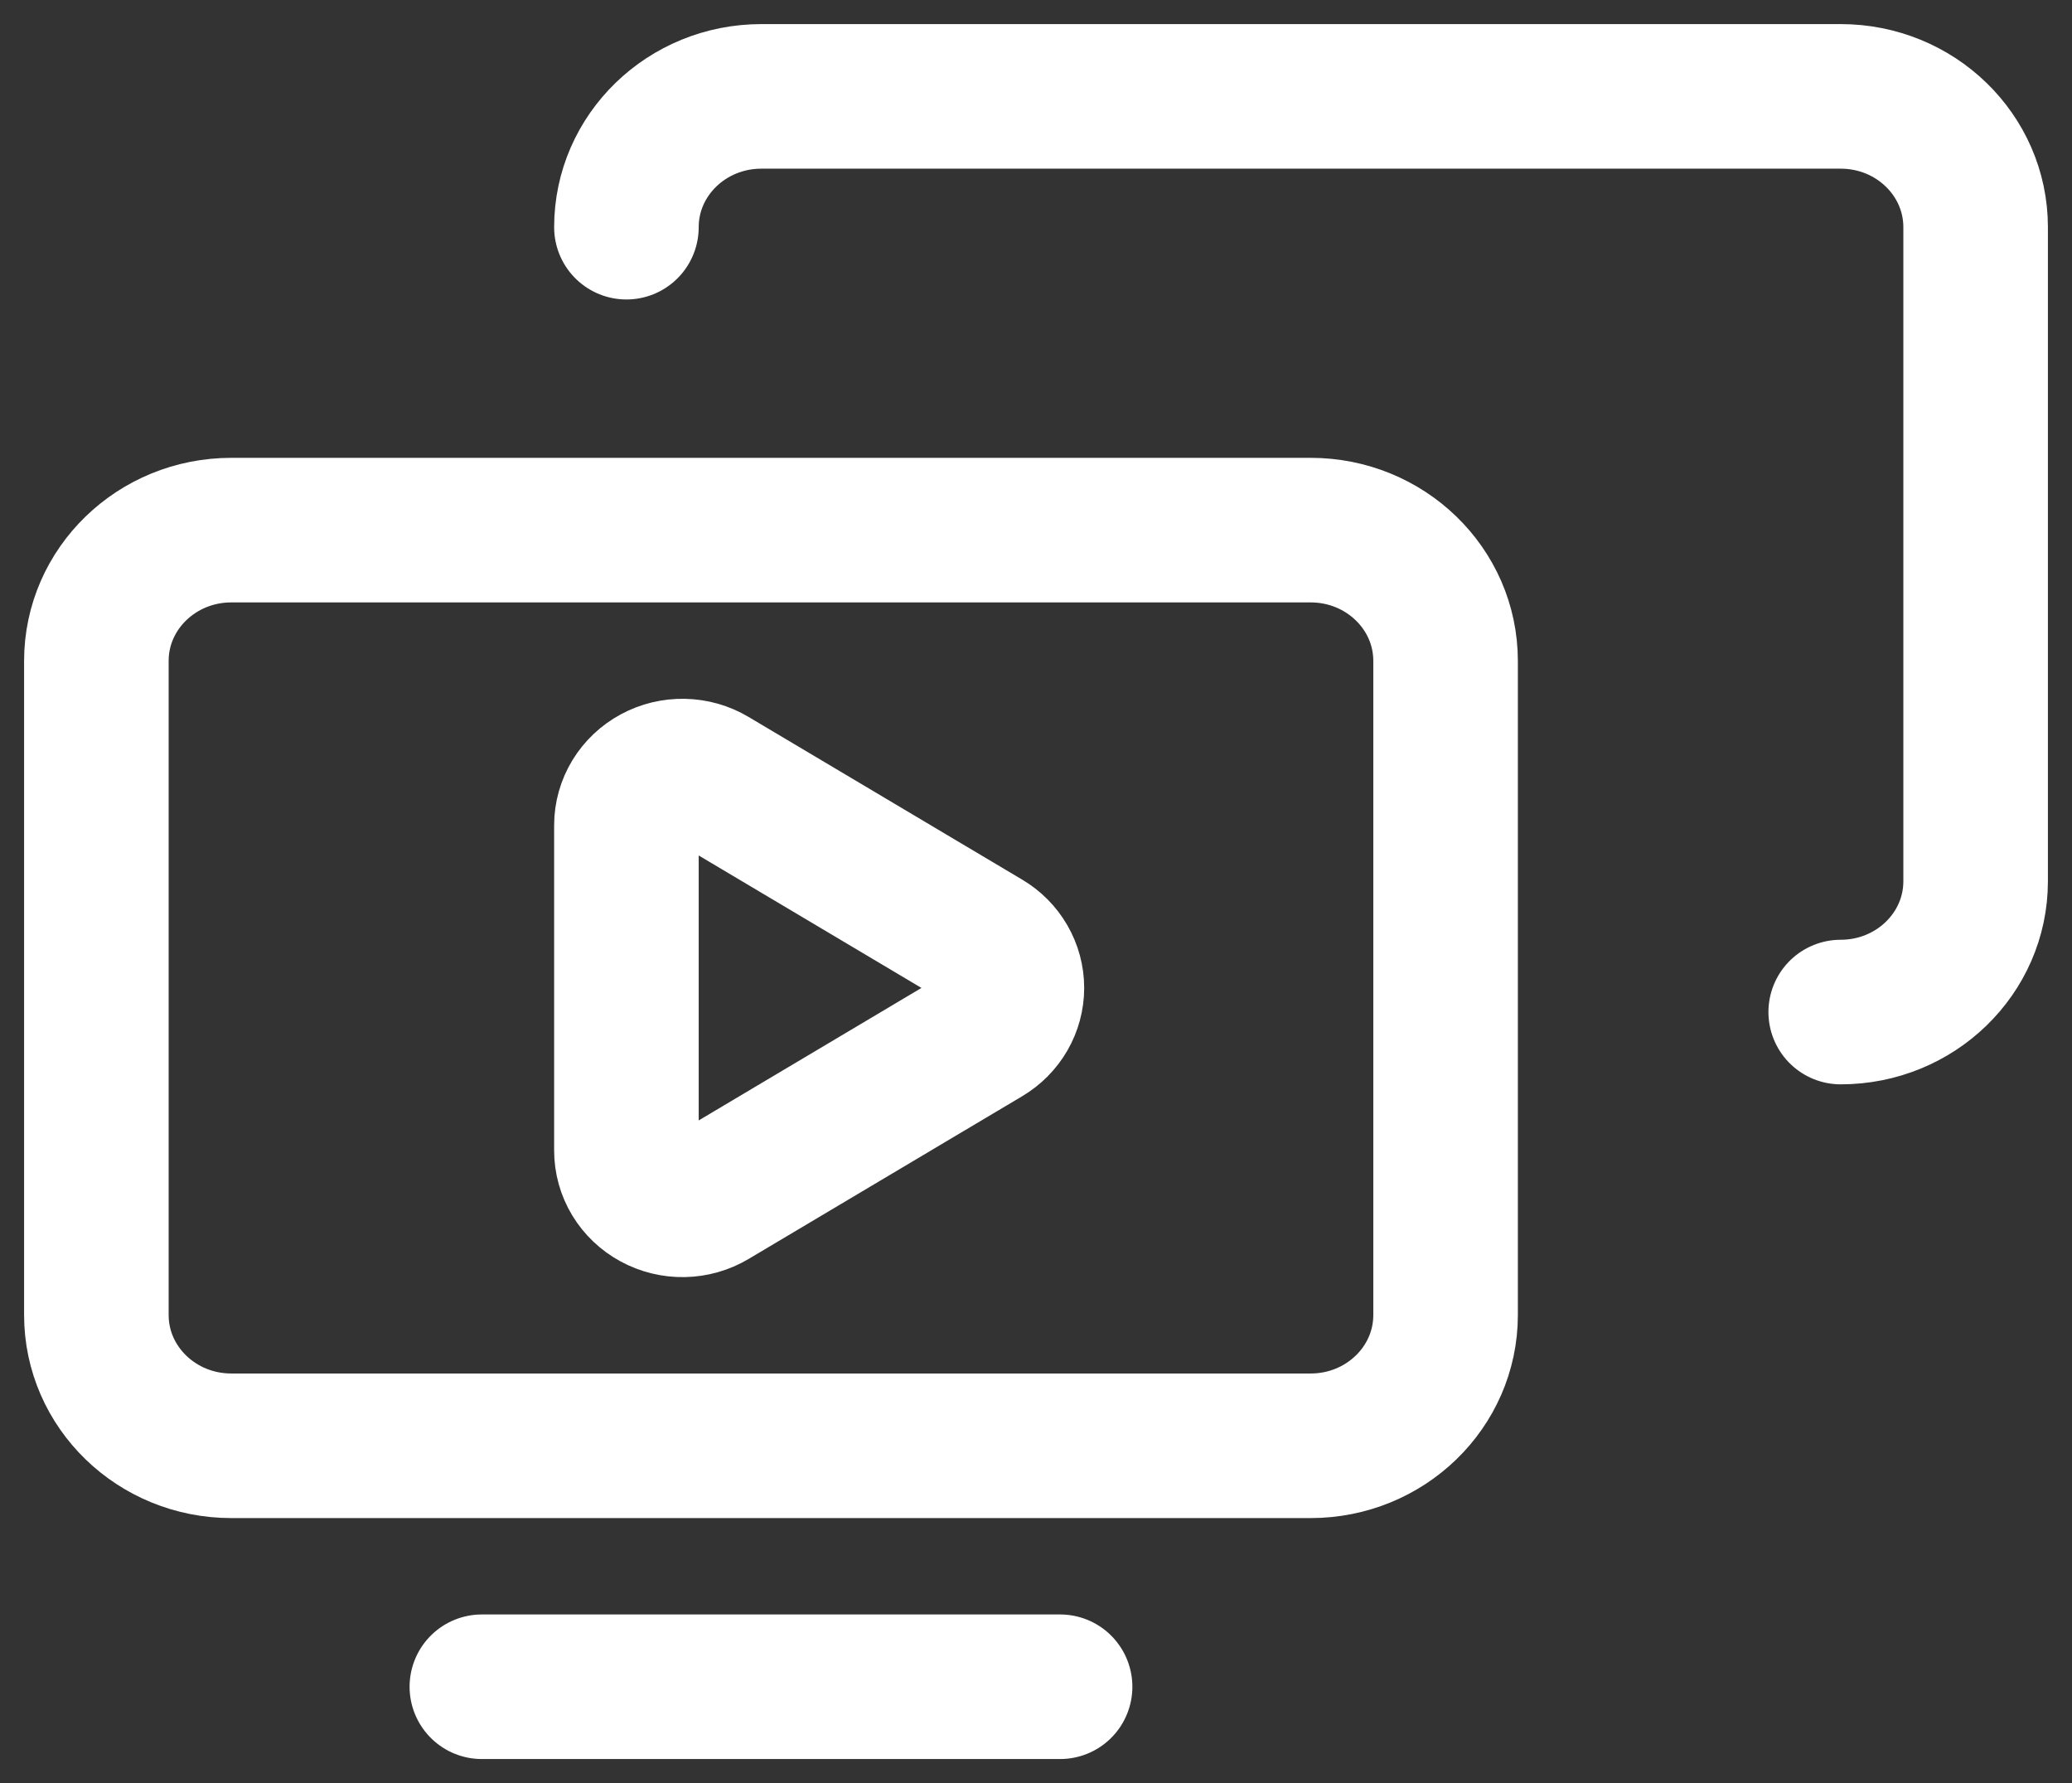 <svg preserveAspectRatio="none" width="100%" height="100%" overflow="visible" style="display: block;" viewBox="0 0 43 37" fill="none" xmlns="http://www.w3.org/2000/svg">
<rect x="0" y="0" width="43" height="37" fill="#333333" stroke="none"/>
<g id="&#208;&#152;&#208;&#186;&#208;&#190;&#208;&#189;&#208;&#186;&#208;&#176; &#208;&#188;&#208;&#190;&#208;&#189;&#208;&#184;&#209;&#130;&#208;&#190;&#209;&#128;&#209;&#139;">
<path id="Vector" d="M13 17.123C13 16.923 13.056 16.727 13.16 16.555C13.265 16.383 13.415 16.24 13.595 16.143C13.775 16.045 13.979 15.996 14.186 16C14.392 16.004 14.593 16.061 14.769 16.166L20.446 19.541C20.616 19.641 20.755 19.782 20.852 19.95C20.949 20.118 21 20.307 21 20.499C21 20.692 20.949 20.881 20.852 21.049C20.755 21.216 20.616 21.357 20.446 21.458L14.769 24.834C14.593 24.939 14.391 24.996 14.185 25C13.978 25.004 13.774 24.954 13.594 24.856C13.414 24.759 13.264 24.616 13.159 24.443C13.055 24.27 13 24.074 13 23.874V17.123Z" stroke="white" stroke-width="3" stroke-linecap="round" stroke-linejoin="round"/>
<path id="Vector_2" d="M10 35H22" stroke="white" stroke-width="3" stroke-linecap="round" stroke-linejoin="round"/>
<path id="Vector_3" d="M27.2 11H4.8C3.254 11 2 12.215 2 13.714V27.286C2 28.785 3.254 30 4.8 30H27.2C28.746 30 30 28.785 30 27.286V13.714C30 12.215 28.746 11 27.2 11Z" stroke="white" stroke-width="3" stroke-linecap="round" stroke-linejoin="round"/>
<path id="Vector_4" d="M38.2 21C39.746 21 41 19.785 41 18.286V4.714C41 3.215 39.746 2 38.2 2H15.8C14.254 2 13 3.215 13 4.714" stroke="white" stroke-width="3" stroke-linecap="round" stroke-linejoin="round"/>
</g>
</svg>
